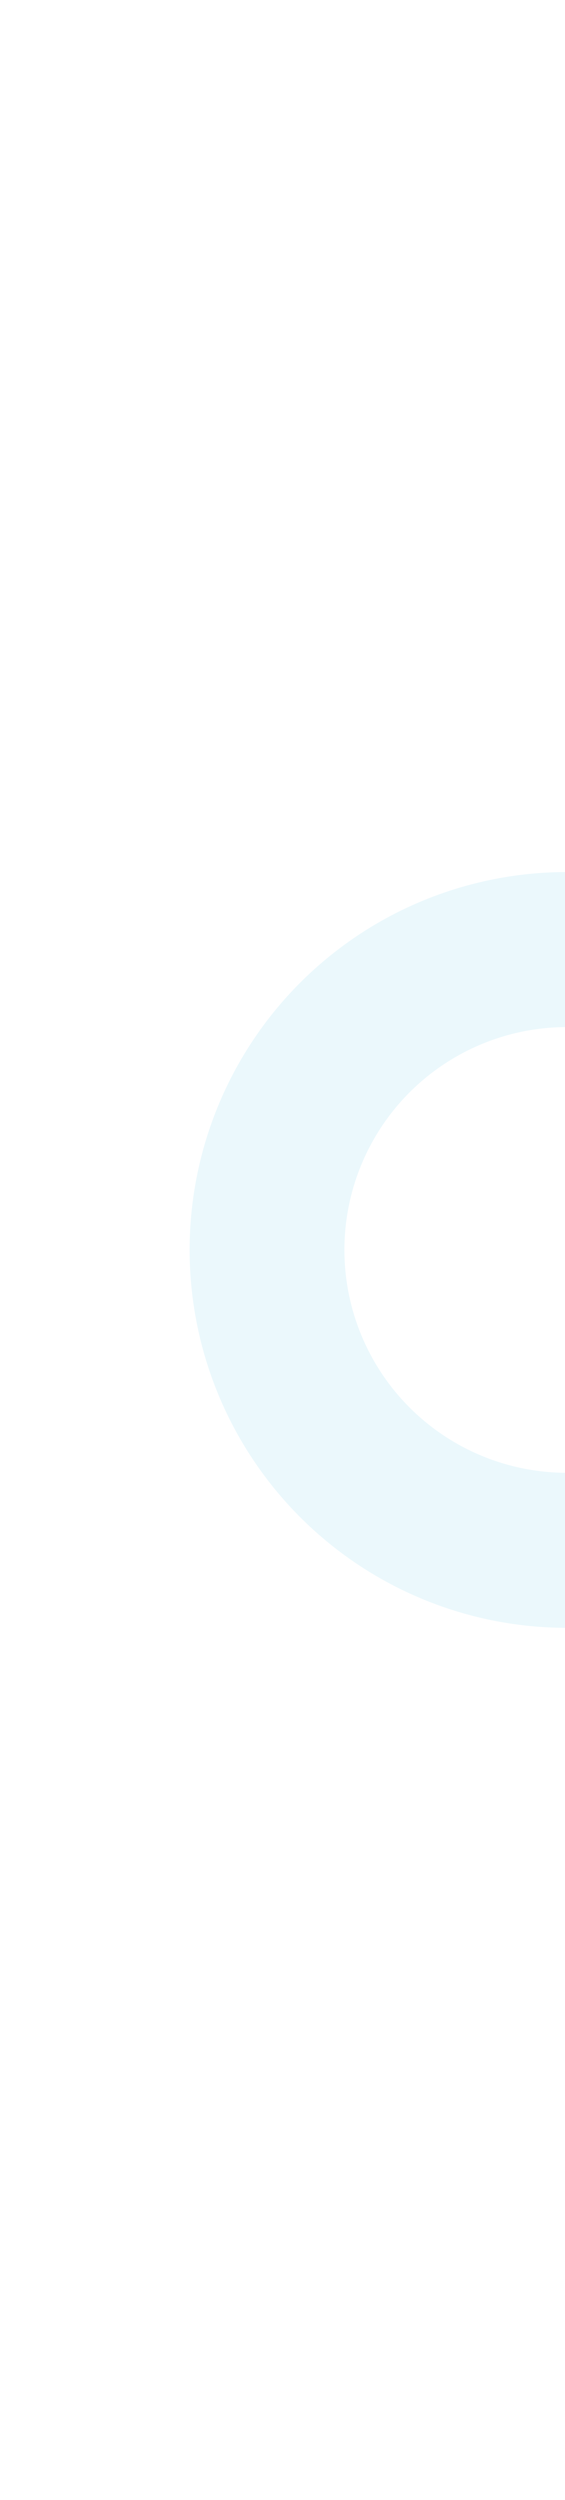 <svg xmlns="http://www.w3.org/2000/svg" xmlns:xlink="http://www.w3.org/1999/xlink" width="146" height="645" viewBox="0 0 146 645"><defs><clipPath id="a"><rect width="146" height="645" transform="translate(1293 700)" fill="#fff" stroke="#707070" stroke-width="1"></rect></clipPath></defs><g transform="translate(-1293 -700)" clip-path="url(#a)"><path d="M97.5,40A57.5,57.5,0,1,0,155,97.5,57.565,57.565,0,0,0,97.5,40m0-40A97.5,97.5,0,1,1,0,97.5,97.5,97.5,0,0,1,97.5,0Z" transform="translate(1342 925)" fill="#36b4e5" opacity="0.1"></path></g></svg>